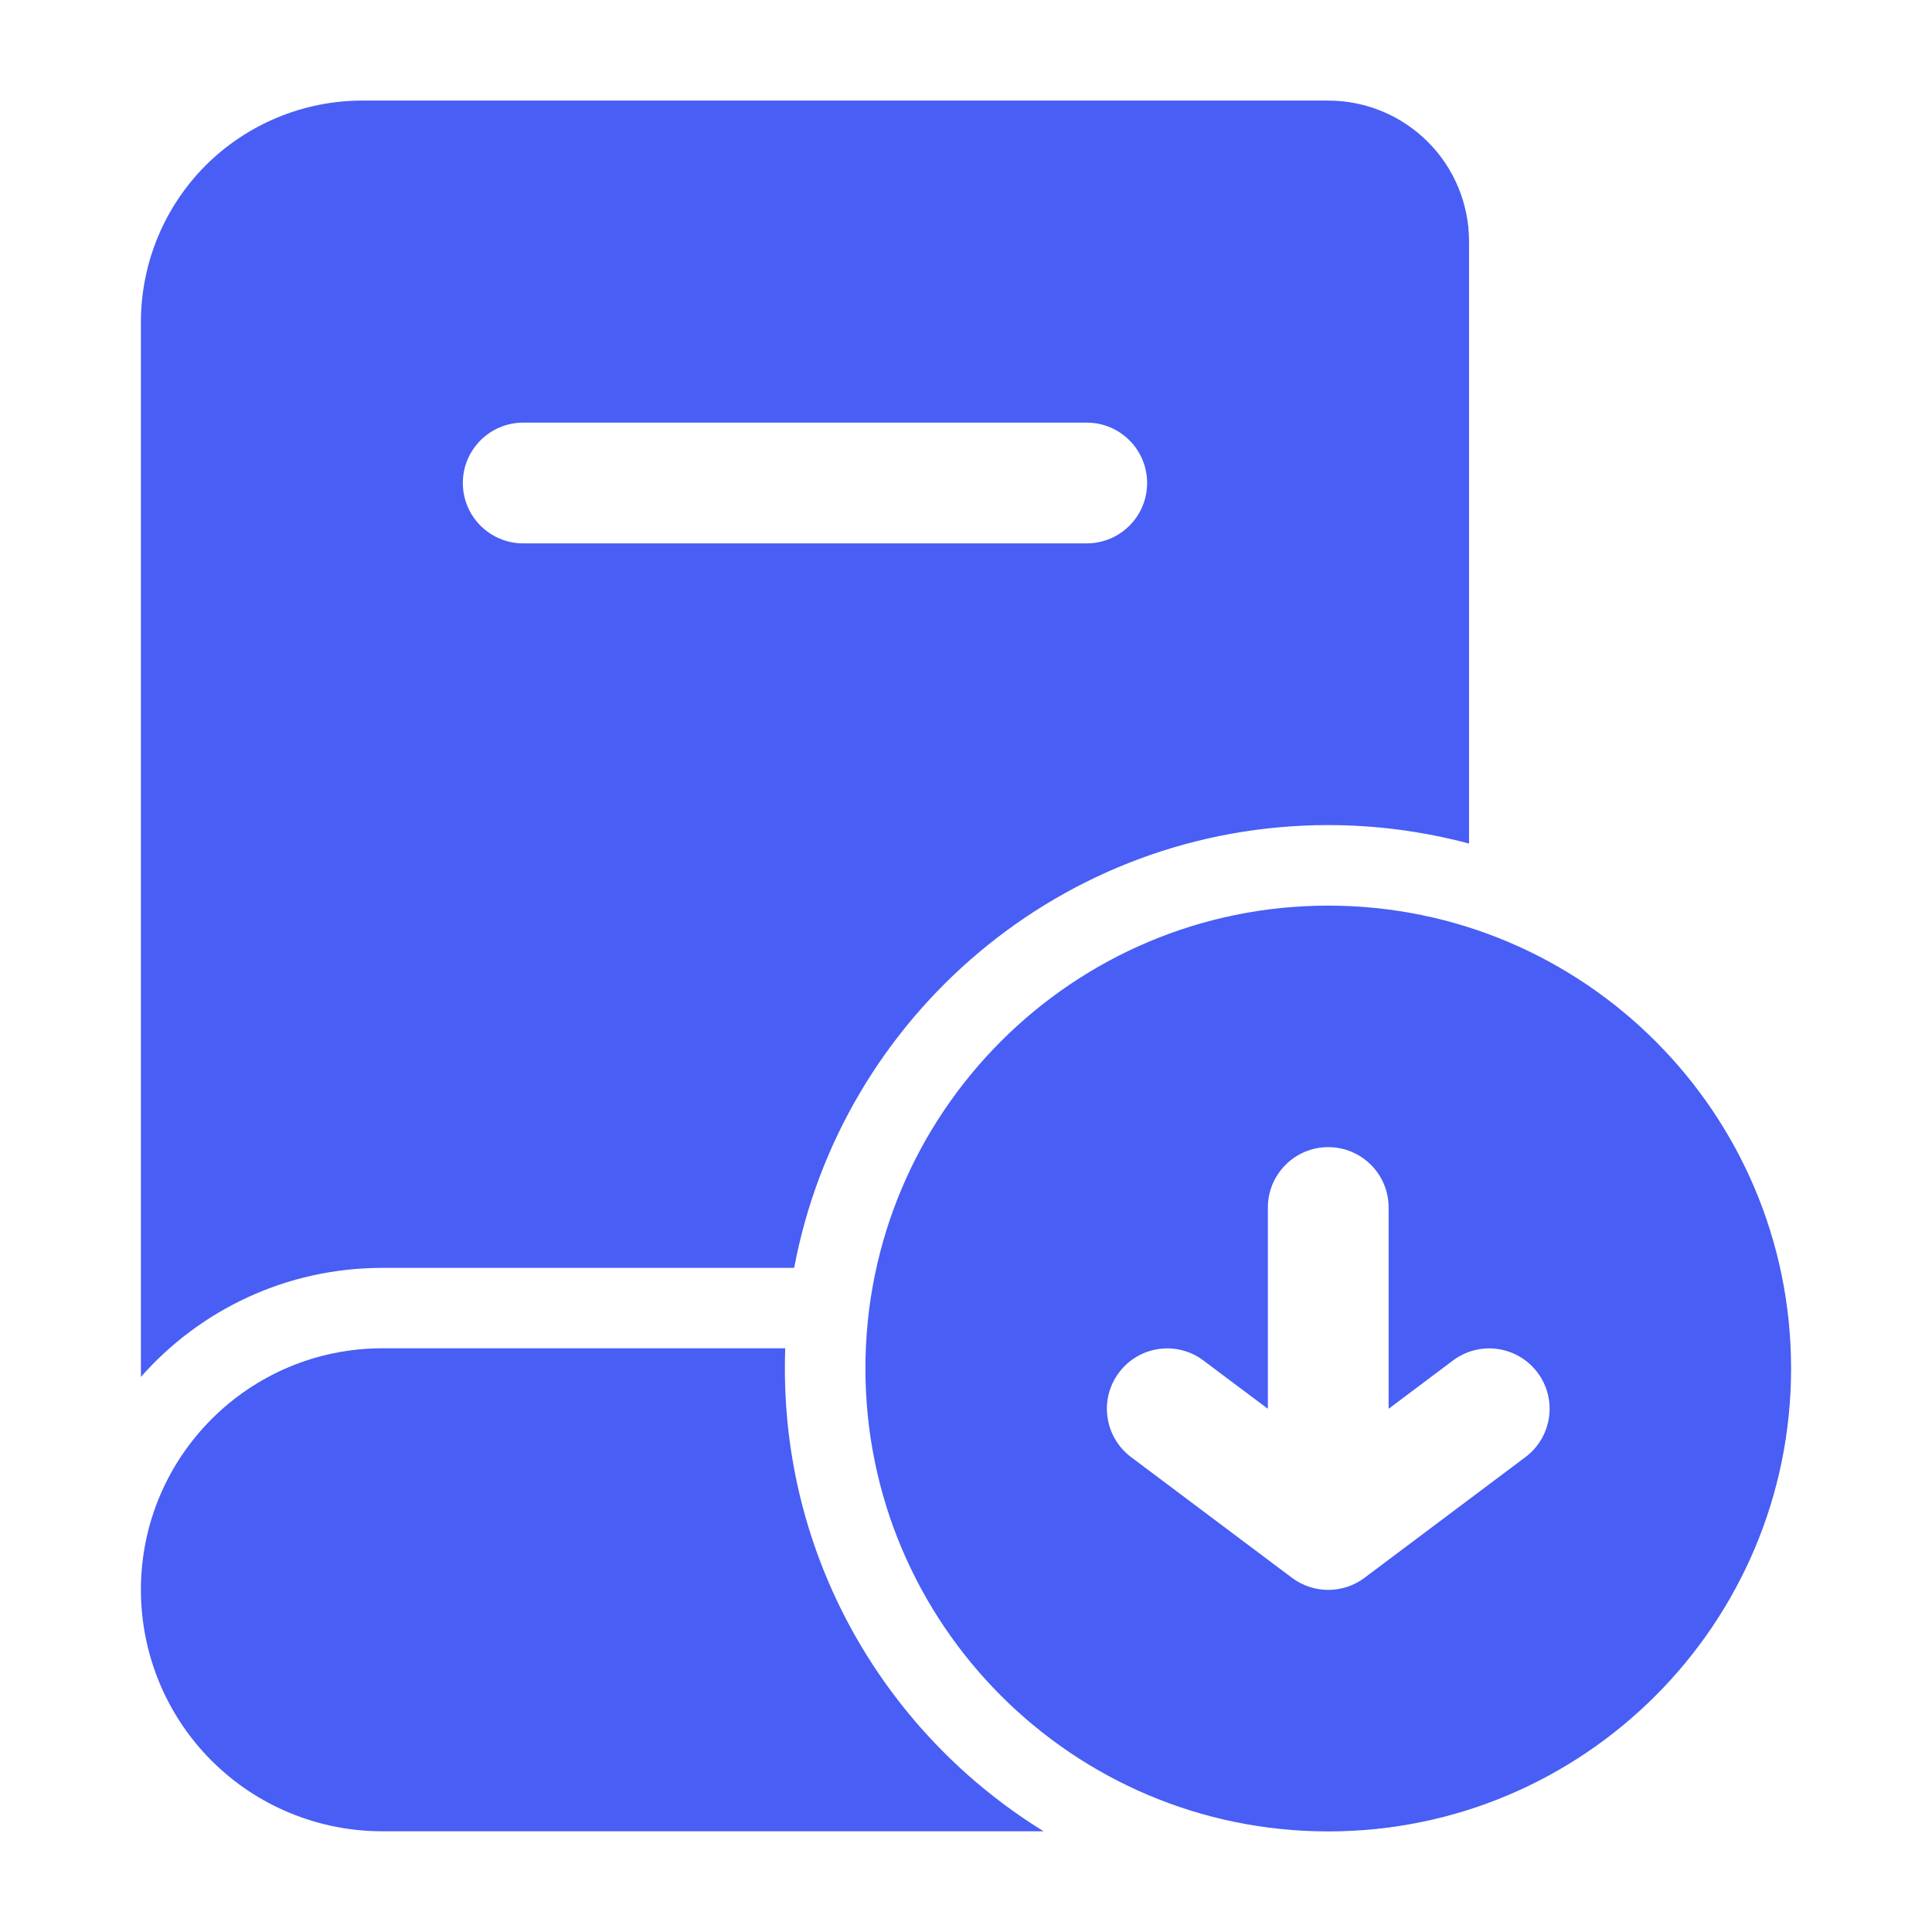 <svg width="20" height="20" viewBox="0 0 16 16" fill="none" xmlns="http://www.w3.org/2000/svg">
<path fill-rule="evenodd" clip-rule="evenodd" d="M6.577 10.5C6.968 8.414 8.801 6.833 11 6.833C11.403 6.833 11.794 6.887 12.166 6.986V2C12.166 1.691 12.044 1.394 11.825 1.175C11.606 0.956 11.309 0.833 11 0.833C9.371 0.833 5.166 0.833 3 0.833C2.514 0.833 2.047 1.027 1.703 1.37C1.36 1.714 1.167 2.181 1.167 2.667V11.403C1.655 10.849 2.37 10.5 3.167 10.5H6.577ZM4.333 4.5H9C9.276 4.5 9.5 4.276 9.5 4C9.5 3.724 9.276 3.5 9 3.5H4.333C4.057 3.5 3.833 3.724 3.833 4C3.833 4.276 4.057 4.5 4.333 4.5Z" fill="#485EF5"/>
<path fill-rule="evenodd" clip-rule="evenodd" d="M11 7.5C8.884 7.5 7.167 9.217 7.167 11.333C7.167 13.449 8.884 15.167 11 15.167C13.116 15.167 14.833 13.449 14.833 11.333C14.833 9.217 13.116 7.5 11 7.5ZM11.5 11.667V10C11.5 9.724 11.276 9.5 11 9.5C10.724 9.5 10.5 9.724 10.5 10V11.667L9.966 11.267C9.746 11.101 9.432 11.146 9.267 11.367C9.101 11.587 9.146 11.901 9.367 12.067L10.7 13.067C10.878 13.2 11.122 13.2 11.3 13.067L12.633 12.067C12.854 11.901 12.899 11.587 12.733 11.367C12.568 11.146 12.254 11.101 12.033 11.267L11.5 11.667Z" fill="#485EF5"/>
<path fill-rule="evenodd" clip-rule="evenodd" d="M6.503 11.166H3.167C2.062 11.166 1.167 12.062 1.167 13.166C1.167 13.697 1.377 14.206 1.752 14.581C2.127 14.956 2.636 15.166 3.167 15.166H8.643C7.358 14.374 6.5 12.953 6.5 11.333C6.5 11.277 6.501 11.222 6.503 11.166Z" fill="#485EF5"/>
</svg>
